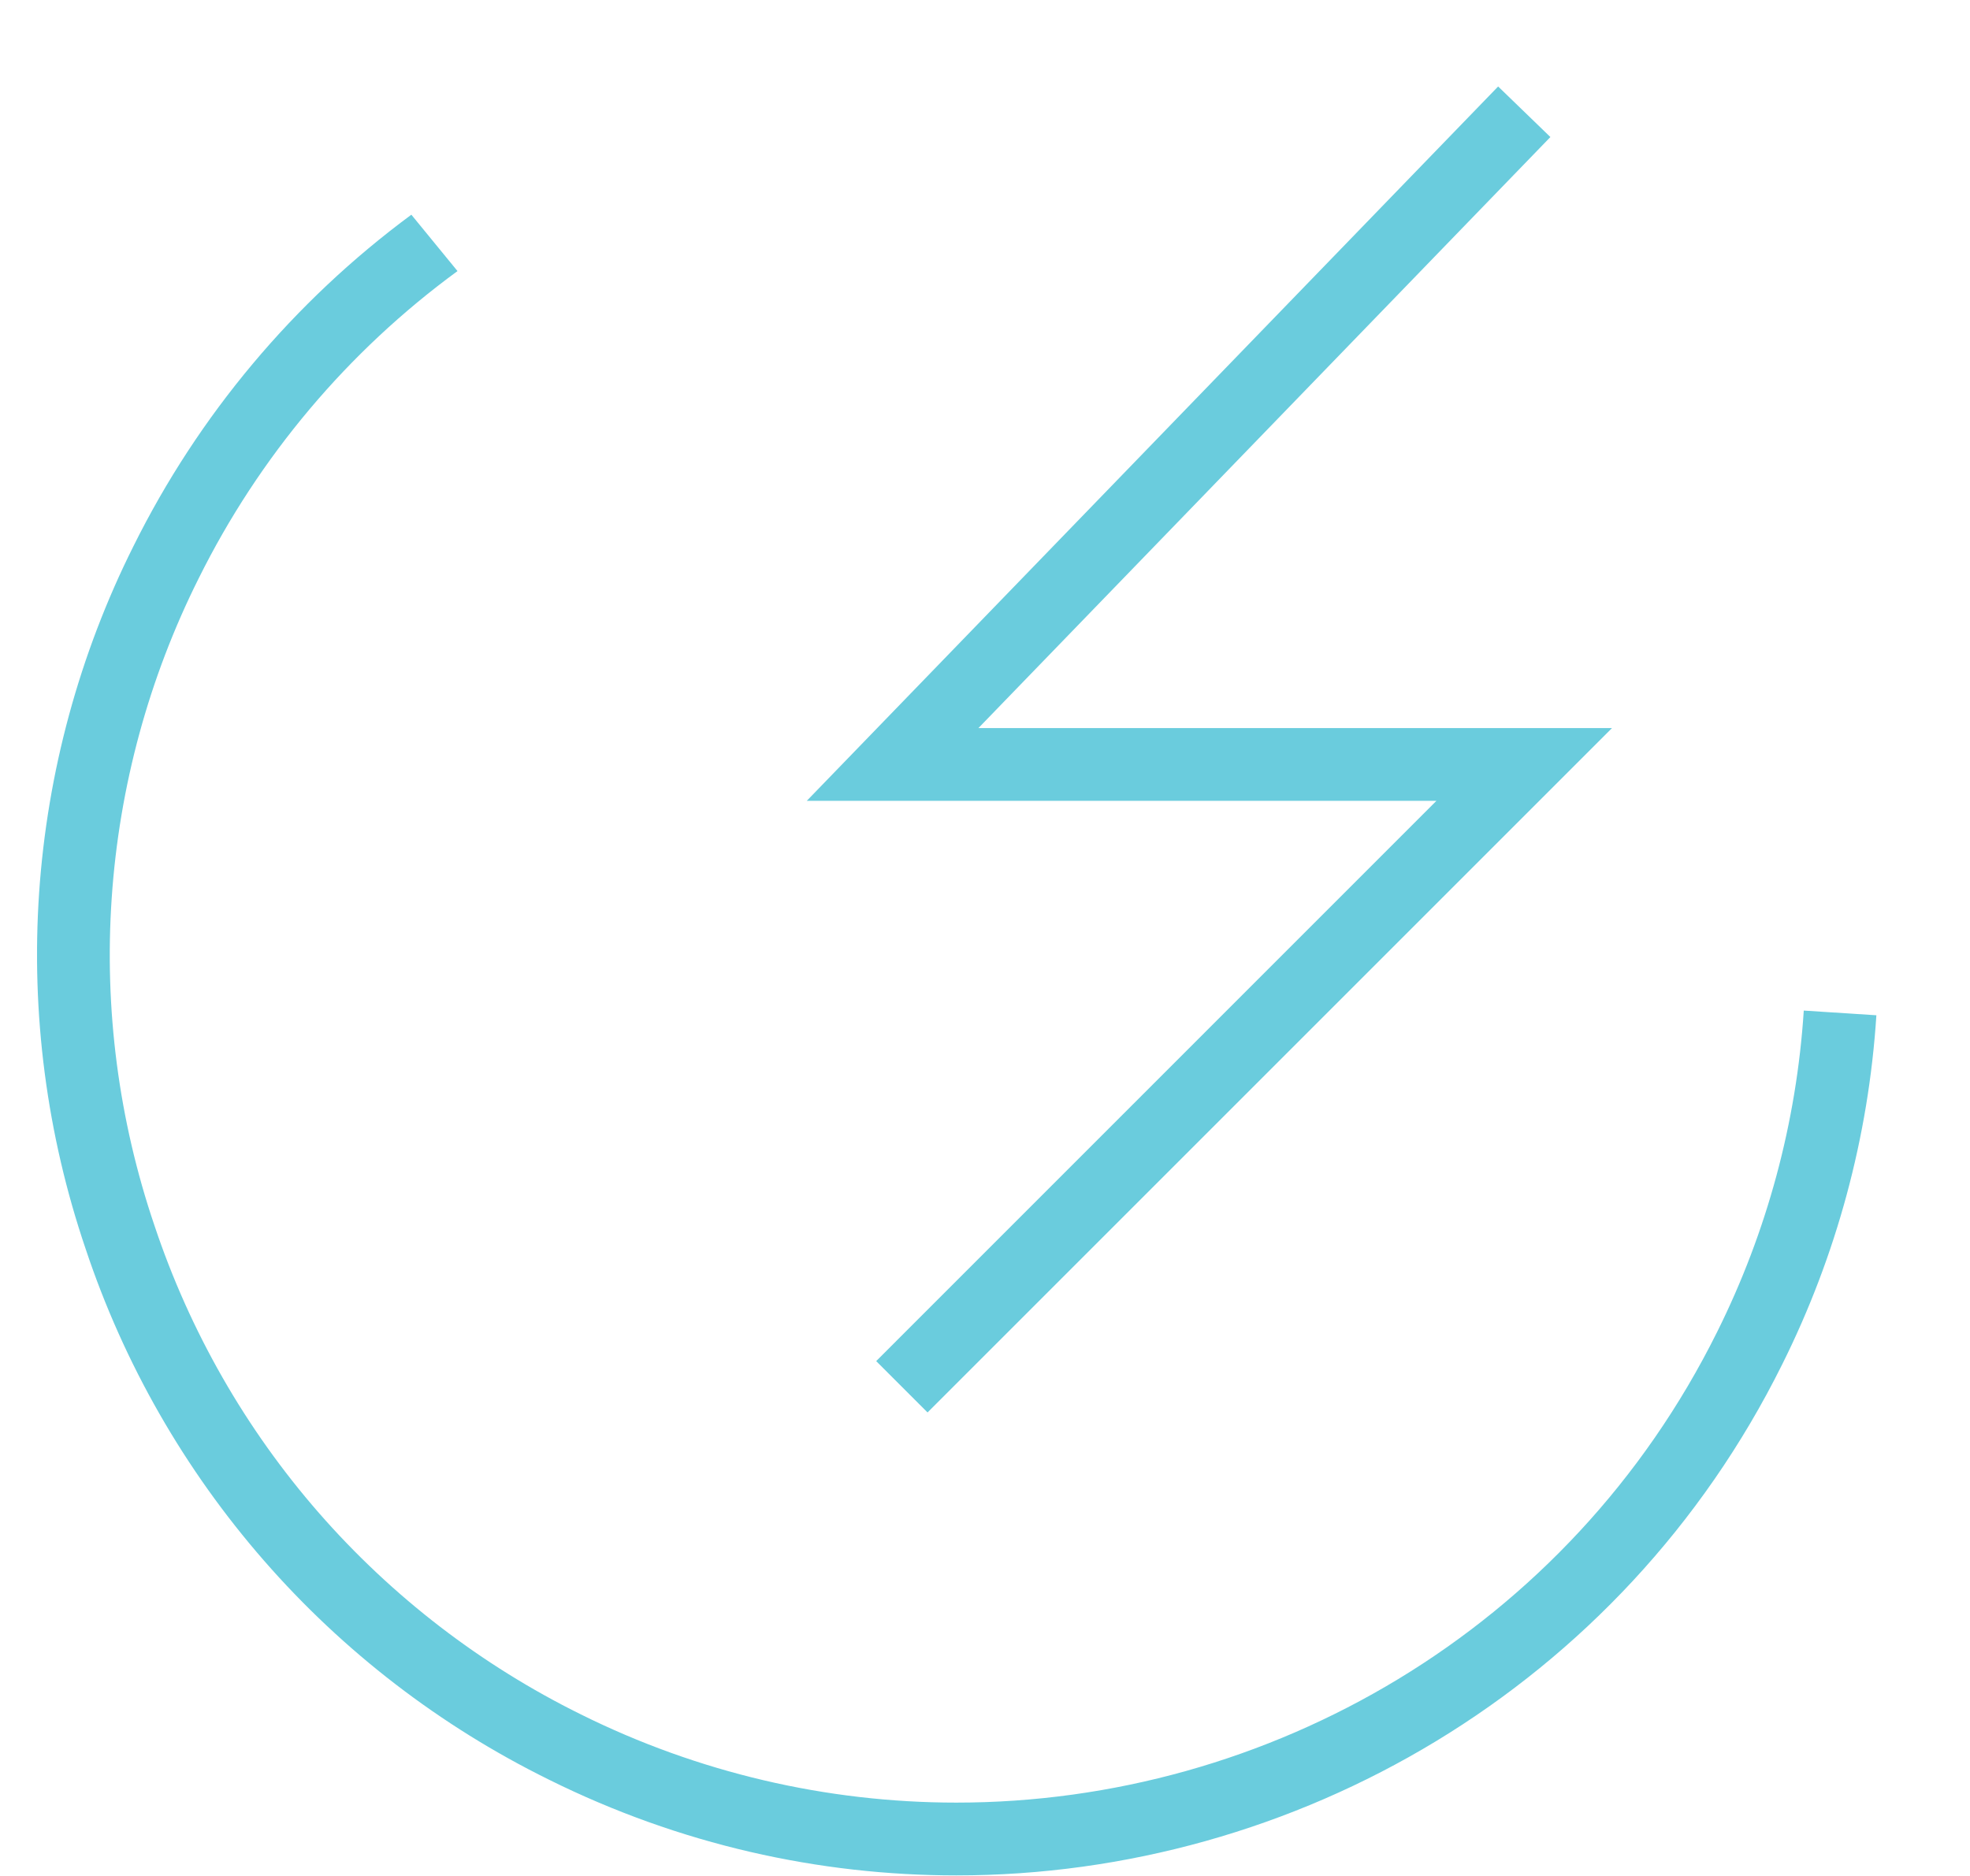 <svg width="21" height="20" viewBox="0 0 21 20" fill="none" xmlns="http://www.w3.org/2000/svg">
<g clip-path="url(#clip0_467_1023)">
<g clip-path="url(#clip1_467_1023)">
<g clip-path="url(#clip2_467_1023)">
<path fill-rule="evenodd" clip-rule="evenodd" d="M9.888 15.059L9.34 14.511L15.312 8.538H8.6L15.97 0.922L16.527 1.461L10.43 7.762H17.184L9.888 15.058V15.059ZM5.849 18.972C4.693 18.402 3.661 17.609 2.814 16.638C1.967 15.667 1.32 14.537 0.913 13.315C0.498 12.094 0.33 10.804 0.417 9.518C0.505 8.232 0.846 6.976 1.422 5.824C2.115 4.427 3.131 3.215 4.385 2.289L4.877 2.89C3.707 3.746 2.761 4.87 2.117 6.168C1.586 7.23 1.272 8.386 1.191 9.571C1.11 10.755 1.265 11.943 1.647 13.067C2.023 14.193 2.618 15.234 3.398 16.128C4.179 17.022 5.129 17.753 6.193 18.278C7.437 18.896 8.807 19.218 10.195 19.218C13.522 19.218 16.727 17.377 18.304 14.201C18.837 13.131 19.151 11.966 19.228 10.774L20.002 10.824C19.919 12.119 19.577 13.385 18.998 14.546C17.286 17.994 13.805 19.994 10.194 19.994C8.731 19.994 7.246 19.666 5.849 18.972Z" fill="#6ACCDD"/>
</g>
</g>
</g>
<defs>
<clipPath id="clip0_467_1023">
<rect width="20" height="20" fill="white" transform="translate(0.199)"/>
</clipPath>
<clipPath id="clip1_467_1023">
<rect width="20" height="20" fill="white" transform="translate(0.199)"/>
</clipPath>
<clipPath id="clip2_467_1023">
<rect width="19.608" height="20" fill="white" transform="translate(0.395)"/>
</clipPath>
</defs>
</svg>
